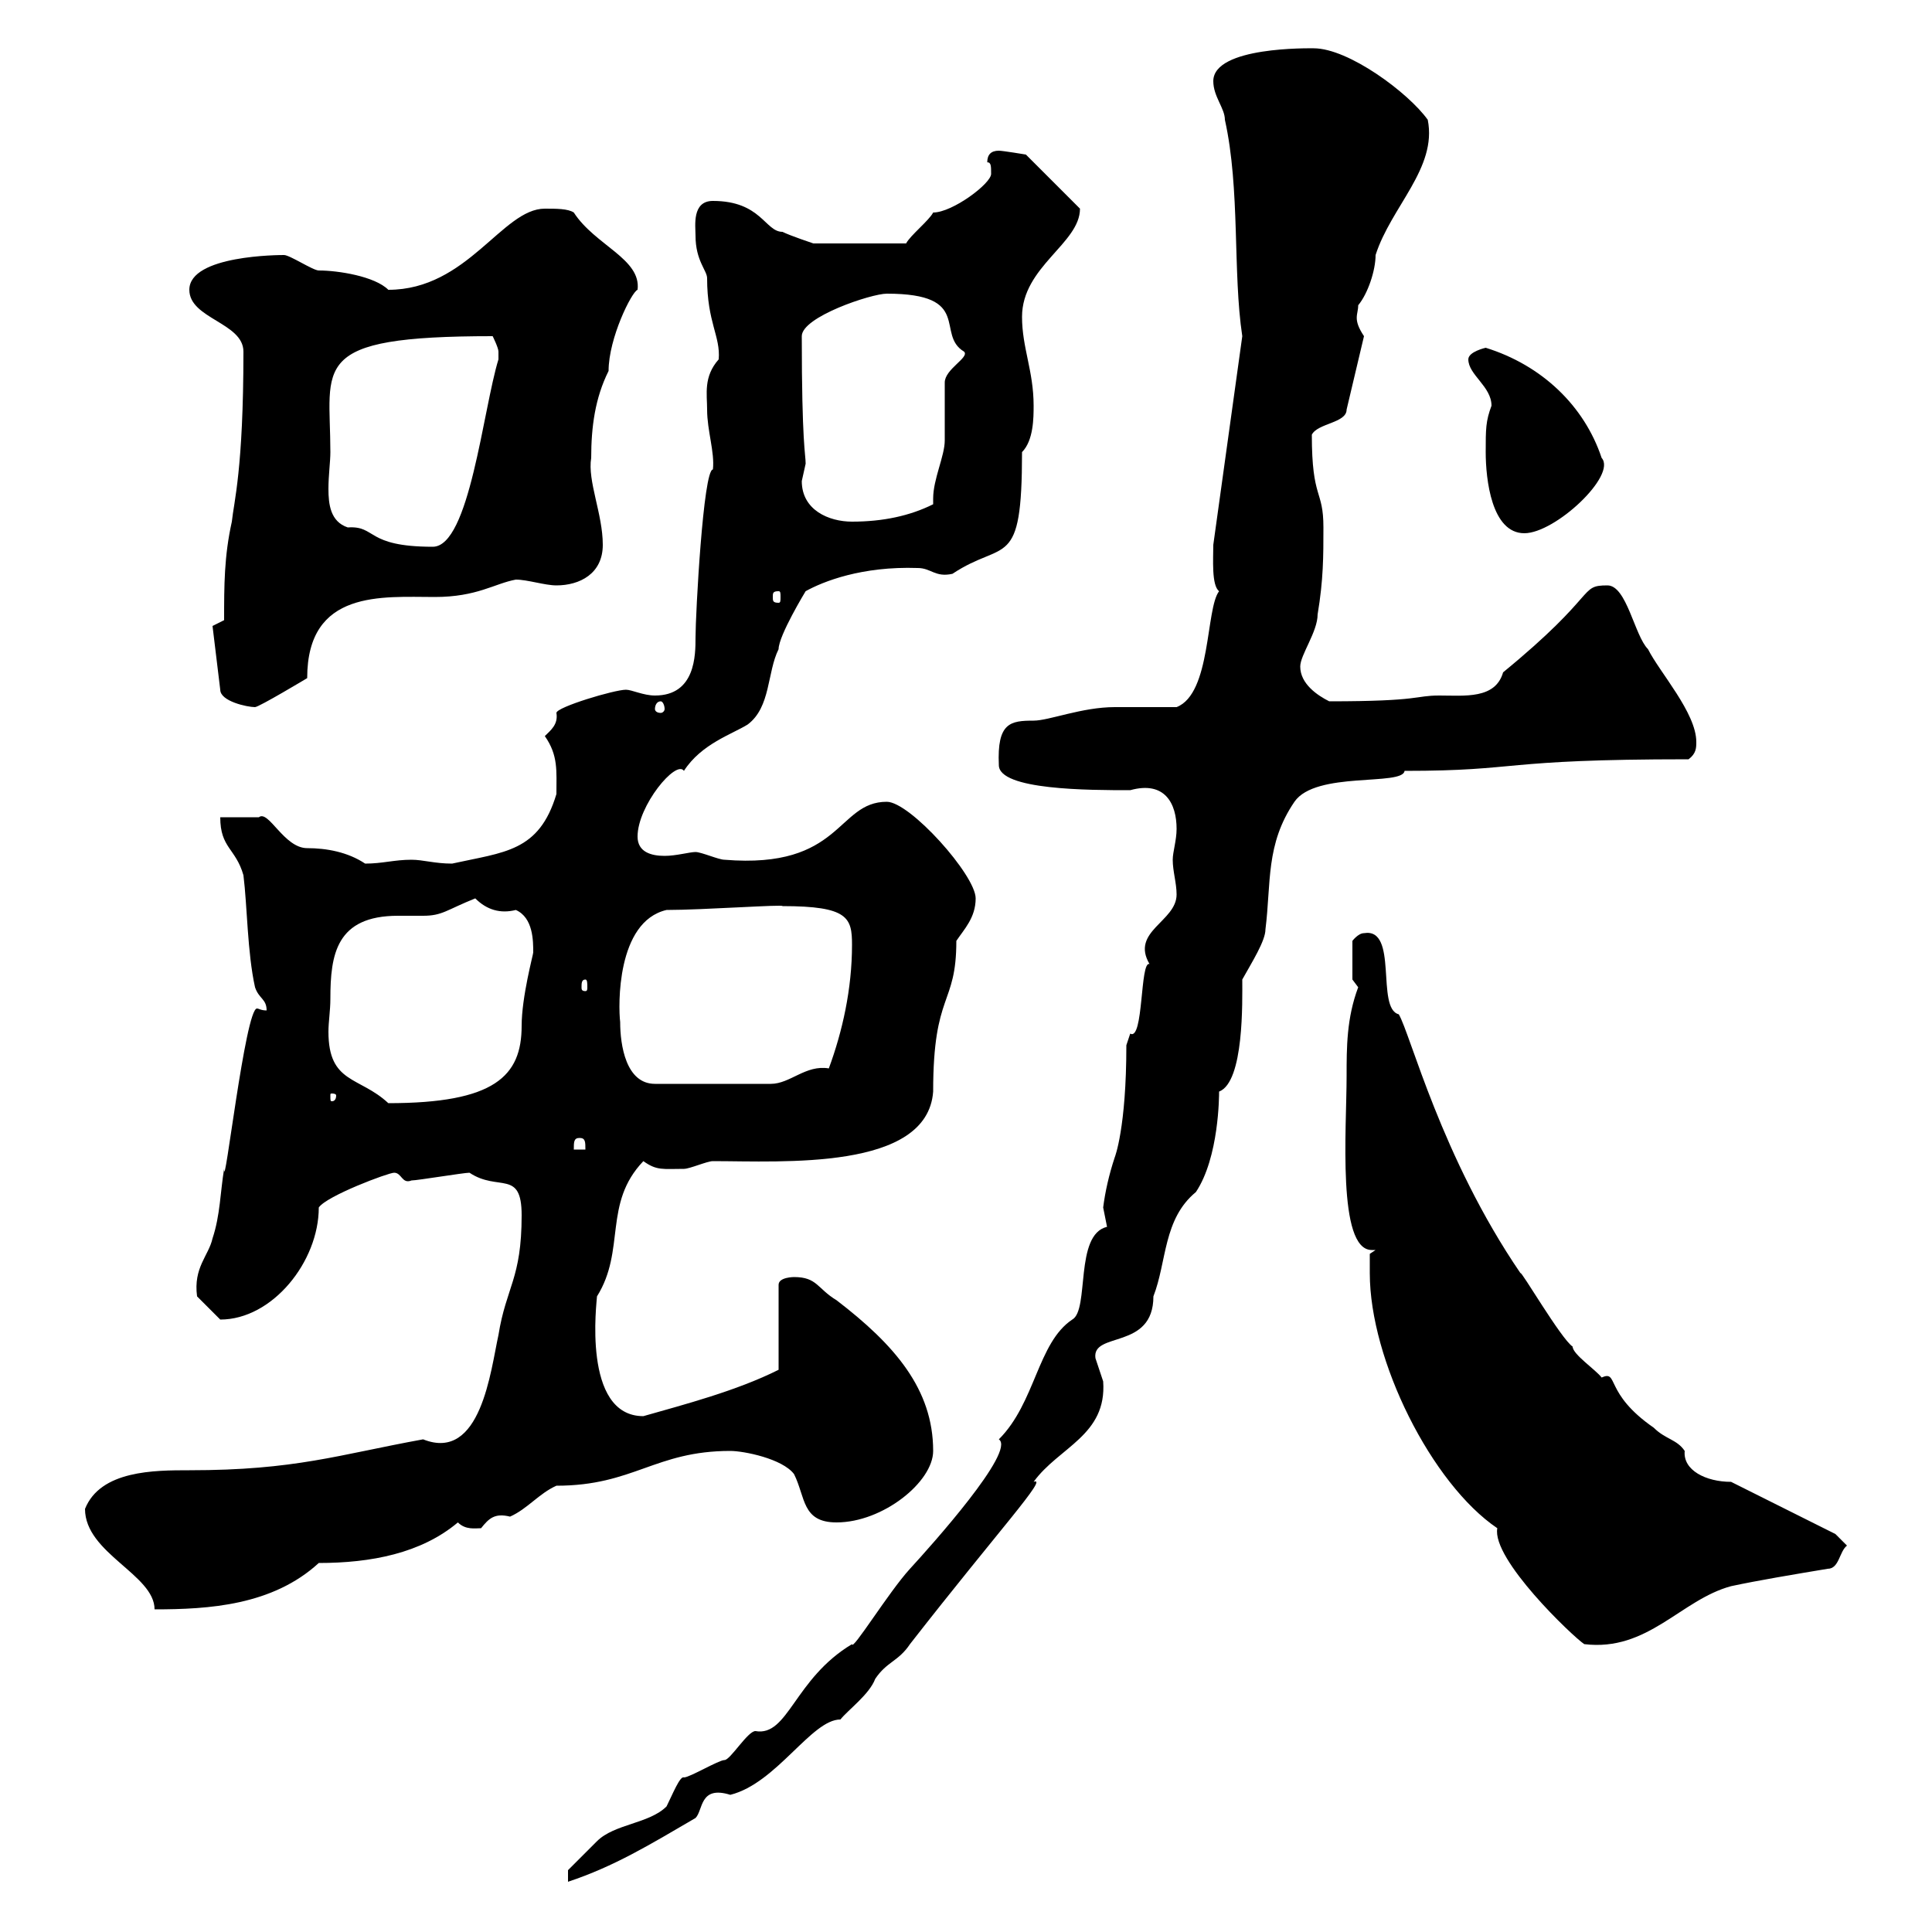 <svg xmlns="http://www.w3.org/2000/svg" xmlns:xlink="http://www.w3.org/1999/xlink" width="300" height="300"><path d="M155.10 223.50C157.80 225.30 144.60 240 141.30 243.60C138 247.20 132.30 256.50 132.30 255.30C123.30 260.70 122.40 269.70 117.30 268.80C116.10 268.80 113.40 273.30 112.50 273.30C111.60 273.30 107.10 276 106.20 276C105.60 275.70 104.40 278.70 103.50 280.50C100.80 283.20 95.40 283.20 92.70 285.90C91.80 286.80 88.20 290.40 88.20 290.40L88.20 292.20C95.40 289.80 100.80 286.50 108 282.30C109.20 281.10 108.60 277.20 113.40 278.70C120.60 276.90 126 267 130.50 267C131.70 265.50 135 263.10 135.90 260.70C137.70 258 139.50 258 141.30 255.30C155.10 237.60 162.90 229.20 160.50 230.10C164.40 224.70 171.90 222.90 171.30 214.50C171.30 214.50 170.10 210.90 170.10 210.90C169.50 206.70 179.10 209.70 179.10 201.30C181.20 195.90 180.60 189.30 185.70 185.10C189.30 179.70 189.30 170.10 189.30 169.50C193.20 168 192.90 155.40 192.90 152.10C194.40 149.40 196.50 146.10 196.50 144.30C197.40 137.10 196.50 131.10 201 124.50C204.30 119.70 217.80 122.10 218.10 119.70C236.40 119.70 232.50 117.90 262.20 117.90C263.40 117 263.40 116.10 263.40 115.20C263.40 110.70 257.70 104.40 255.90 100.80C253.80 98.70 252.60 90.90 249.60 90.90C245.10 90.90 248.40 92.10 233.40 104.40C232.20 108.60 227.40 108 223.50 108C219.60 108 220.80 108.90 206.40 108.90C204.60 108 201.90 106.20 201.90 103.50C201.90 101.70 204.60 98.10 204.60 95.40C205.50 90 205.50 86.40 205.50 81.90C205.50 75.90 203.70 77.70 203.70 67.50C204.60 65.70 209.10 65.70 209.10 63.60L211.80 52.20C210 49.50 210.90 48.90 210.90 47.40C212.40 45.60 213.60 42 213.60 39.60C216 32.10 223.20 26.10 221.70 18.60C218.70 14.40 209.40 7.50 204 7.50C203.40 7.50 188.40 7.20 188.40 12.60C188.40 15 190.20 16.80 190.20 18.60C192.60 29.40 191.40 42.30 192.90 52.20L188.40 84.60C188.40 86.70 188.10 90.90 189.30 91.80C187.20 94.50 188.10 107.70 182.70 109.80C180.90 109.80 174.90 109.80 173.10 109.80C168 109.80 162.90 111.90 160.50 111.90C156.90 111.90 154.80 112.20 155.10 118.80C155.10 122.70 169.20 122.70 175.50 122.70C180.90 121.20 182.70 124.80 182.70 128.70C182.70 130.50 182.10 132.30 182.10 133.50C182.10 135.30 182.70 137.10 182.70 138.90C182.70 143.10 175.50 144.60 178.50 149.70C177 149.10 177.60 161.70 175.50 160.50C175.50 160.50 174.90 162.30 174.90 162.30C174.90 175.20 173.10 179.70 173.10 179.70C172.20 182.40 171.60 185.10 171.30 187.50C171.30 187.50 171.90 190.50 171.90 190.50C166.80 191.70 169.20 203.40 166.50 204.90C161.10 208.50 160.80 217.80 155.10 223.50ZM212.70 197.70C212.70 211.20 222.30 230.40 232.50 237.30C231.60 242.10 244.20 254.10 246 255.30C255.90 256.50 261 248.40 268.80 246.30C273 245.40 278.40 244.50 283.80 243.60C285.60 243.60 285.60 240.90 286.80 240L285 238.20L268.80 230.10C264.90 230.10 261.30 228.30 261.60 225.30C260.40 223.50 258.60 223.50 256.80 221.70C249 216.30 251.40 212.70 248.70 213.90C247.80 212.70 244.20 210.30 244.20 209.10C242.40 207.90 236.10 197.10 236.10 197.70C223.80 179.70 219 160.50 217.20 157.50C213.60 156.60 217.20 144 211.80 144.90C210.90 144.90 210 146.10 210 146.10L210 152.10L210.90 153.30C209.10 158.10 209.10 162.60 209.10 167.10C209.10 175.20 207.60 194.10 213 194.10C213.30 194.10 213.30 194.10 213.60 194.10L212.70 194.70C212.70 194.70 212.70 196.50 212.70 197.70ZM13.20 234.30C13.20 241.20 24 244.50 24 249.90C32.40 249.90 42.30 249.30 49.50 242.70C57.60 242.70 65.40 241.20 71.10 236.40C72.30 237.60 73.80 237.30 74.70 237.30C75.90 235.80 76.80 234.90 79.20 235.50C81.90 234.30 83.70 231.90 86.40 230.70C98.40 230.70 101.70 225.30 113.40 225.30C115.50 225.30 121.50 226.50 123.30 228.90C125.10 232.50 124.50 236.40 129.90 236.40C137.10 236.40 144.90 230.10 144.90 225.30C144.90 215.70 138.90 208.80 129.90 201.90C126.90 200.10 126.90 198.30 123.30 198.30C123.30 198.30 120.90 198.30 120.90 199.50L120.90 212.70C114.30 216 106.20 218.10 99.90 219.90C90.30 219.90 92.70 201.90 92.70 201.30C97.20 194.10 93.60 186.90 99.90 180.30C102 181.80 102.90 181.50 106.20 181.50C107.10 181.50 109.80 180.30 110.70 180.30C121.50 180.30 144 181.80 144.90 169.50C144.90 153.90 148.50 156.30 148.50 146.10C149.70 144.30 151.50 142.50 151.50 139.50C151.50 135.90 141.30 124.50 137.70 124.50C129.90 124.50 130.80 135 112.50 133.50C111.60 133.50 108.90 132.30 108 132.30C107.10 132.30 105 132.90 103.20 132.90C101.10 132.90 99 132.30 99 129.90C99 125.10 105 117.90 106.20 119.70C108.90 115.50 113.70 114 116.10 112.50C119.70 109.80 119.10 104.40 120.90 100.80C120.90 98.70 125.10 91.80 125.10 91.80C127.80 90.30 133.80 87.90 142.50 88.20C144.60 88.20 145.20 89.70 147.90 89.10C156 83.70 158.70 88.80 158.70 70.20C160.50 68.40 160.50 64.80 160.50 63C160.50 57.60 158.70 54 158.70 49.20C158.70 41.40 167.70 37.80 167.70 32.40L159.30 24C159.30 24 155.70 23.40 155.10 23.40C153.90 23.40 153.30 24 153.30 25.20C153.90 25.20 153.90 25.80 153.90 27C153.90 28.50 147.90 33 144.90 33C144.30 34.20 141.30 36.60 140.70 37.80L126.30 37.80C126.30 37.80 122.70 36.60 121.50 36C118.80 36 118.20 31.20 110.70 31.20C107.40 31.20 108 35.10 108 36.60C108 40.50 109.80 42 109.80 43.20C109.80 50.10 111.90 52.20 111.60 55.80C109.20 58.50 109.80 61.20 109.80 63.60C109.80 66.90 111 70.20 110.70 72.90C109.20 72.90 108 95.40 108 99C108 101.70 108 108 101.70 108C99.90 108 98.10 107.10 97.20 107.10C95.40 107.10 86.40 109.80 86.40 110.70C86.70 112.50 85.50 113.40 84.60 114.30C86.70 117.30 86.40 119.70 86.40 123.30C83.70 132.30 78.30 132.30 70.20 134.10C67.50 134.10 65.70 133.50 63.90 133.50C61.20 133.50 59.40 134.10 56.70 134.10C54 132.30 50.70 131.70 47.70 131.70C44.10 131.70 41.70 125.70 40.20 126.90C39.60 126.90 34.80 126.90 34.20 126.90C34.20 131.70 36.60 131.70 37.80 135.90C38.40 140.70 38.40 147.90 39.60 153.30C40.20 155.10 41.40 155.10 41.40 156.90C40.50 156.90 40.20 156.60 39.90 156.60C38.10 156.60 34.80 185.70 34.80 181.50C34.20 185.10 34.20 188.70 33 192.30C32.40 195 30 196.80 30.60 201.30C30.60 201.30 33 203.70 34.20 204.90C42.30 204.90 49.50 195.90 49.50 187.50C50.70 185.70 60.30 182.10 61.20 182.10C62.40 182.10 62.40 183.90 63.90 183.30C64.80 183.30 72 182.10 72.90 182.10C77.40 185.10 81 181.50 81 188.70C81 198.60 78.60 199.80 77.40 207.30C76.20 212.70 74.70 227.10 65.70 223.50C52.50 225.90 45.90 228.30 29.40 228.30C24 228.30 15.60 228.30 13.20 234.30ZM90 176.70C90.90 176.70 90.90 177.30 90.90 178.50L89.10 178.50C89.10 177.30 89.10 176.70 90 176.70ZM51.30 155.10C51.30 148.20 52.20 142.20 61.80 142.20C63.30 142.20 64.80 142.20 65.70 142.20C68.70 142.20 69.30 141.30 73.80 139.50C75.60 141.30 77.70 141.90 80.10 141.30C82.80 142.50 82.80 146.10 82.80 147.90C82.80 148.20 81 154.80 81 159.30C81 167.10 76.80 171.30 60.30 171.30C55.80 167.10 51 168.30 51 160.20C51 158.70 51.30 156.90 51.30 155.10ZM52.20 170.10C52.20 171 51.60 171 51.60 171C51.30 171 51.30 171 51.30 170.10C51.30 169.80 51.30 169.80 51.60 169.80C51.60 169.80 52.20 169.80 52.20 170.10ZM96.30 158.70C96 156.30 95.70 143.10 103.50 141.30C109.20 141.30 121.80 140.40 121.50 140.70C131.70 140.70 132.30 142.50 132.30 146.70C132.30 153.60 130.80 160.20 128.70 165.90C125.10 165.30 122.70 168.30 119.70 168.30L101.70 168.30C97.20 168.30 96.30 162.30 96.30 158.70ZM90.90 152.10C91.20 152.10 91.20 152.70 91.20 153.30C91.20 153.60 91.20 153.90 90.90 153.90C90.30 153.90 90.30 153.60 90.30 153.30C90.30 152.70 90.30 152.10 90.90 152.10ZM33 97.20L34.20 107.10C34.20 108.90 38.40 109.80 39.60 109.80C40.20 109.80 47.70 105.30 47.70 105.30C47.70 91.50 59.40 92.70 67.50 92.70C74.10 92.70 76.80 90.60 80.10 90C81.90 90 84.60 90.90 86.40 90.90C90 90.90 93.60 89.10 93.60 84.60C93.60 79.80 91.20 74.70 91.80 71.10C91.80 66.30 92.40 61.80 94.50 57.60C94.50 52.50 98.10 45.30 99 45C99.60 40.20 92.40 38.10 89.10 33C88.20 32.40 86.40 32.40 84.60 32.40C78 32.40 72.60 45 60.30 45C58.20 42.90 52.50 42 49.50 42C48.60 42 45 39.60 44.10 39.60C43.50 39.60 29.40 39.60 29.40 45C29.40 49.50 37.80 50.10 37.80 54.60C37.80 72.90 36.30 78 36 81C34.80 86.40 34.80 90.90 34.80 96.30ZM102.60 108.90C102.90 108.90 103.20 109.50 103.20 110.10C103.20 110.40 102.90 110.70 102.60 110.70C102 110.70 101.70 110.40 101.70 110.10C101.70 109.50 102 108.90 102.60 108.90ZM120.90 91.80C121.20 91.80 121.20 92.10 121.20 92.70C121.20 93.30 121.20 93.60 120.90 93.60C120 93.60 120 93.30 120 92.70C120 92.10 120 91.80 120.90 91.80ZM51.30 70.20C51.30 56.70 47.70 52.20 76.50 52.20C76.50 52.20 77.40 54 77.40 54.60C77.40 55.80 77.40 55.80 77.40 55.80C75 63.60 72.90 84.90 67.20 84.90C56.70 84.90 58.50 81.60 54 81.90C51.30 81 51 78.30 51 75.90C51 73.80 51.30 71.70 51.30 70.20ZM230.70 70.20C230.70 74.40 231.60 82.80 236.70 82.80C241.50 82.80 251.10 73.80 248.70 71.10C246 63 239.40 56.70 230.70 54C230.70 54 228 54.60 228 55.80C228 58.20 231.60 60 231.60 63C230.70 65.40 230.70 66.60 230.70 70.20ZM124.50 74.70C124.50 74.70 125.10 72 125.10 72C125.10 70.50 124.50 69 124.50 52.20C124.50 49.20 135.30 45.60 137.70 45.60C151.20 45.60 145.20 51.90 149.70 54.60C150.60 55.50 146.70 57.30 146.70 59.40C146.70 60 146.70 67.50 146.70 68.40C146.70 70.80 144.90 74.40 144.90 77.40C144.90 77.70 144.90 78 144.90 78.30C141.30 80.10 137.10 81 132.30 81C128.70 81 124.50 79.20 124.50 74.70Z"/></svg>